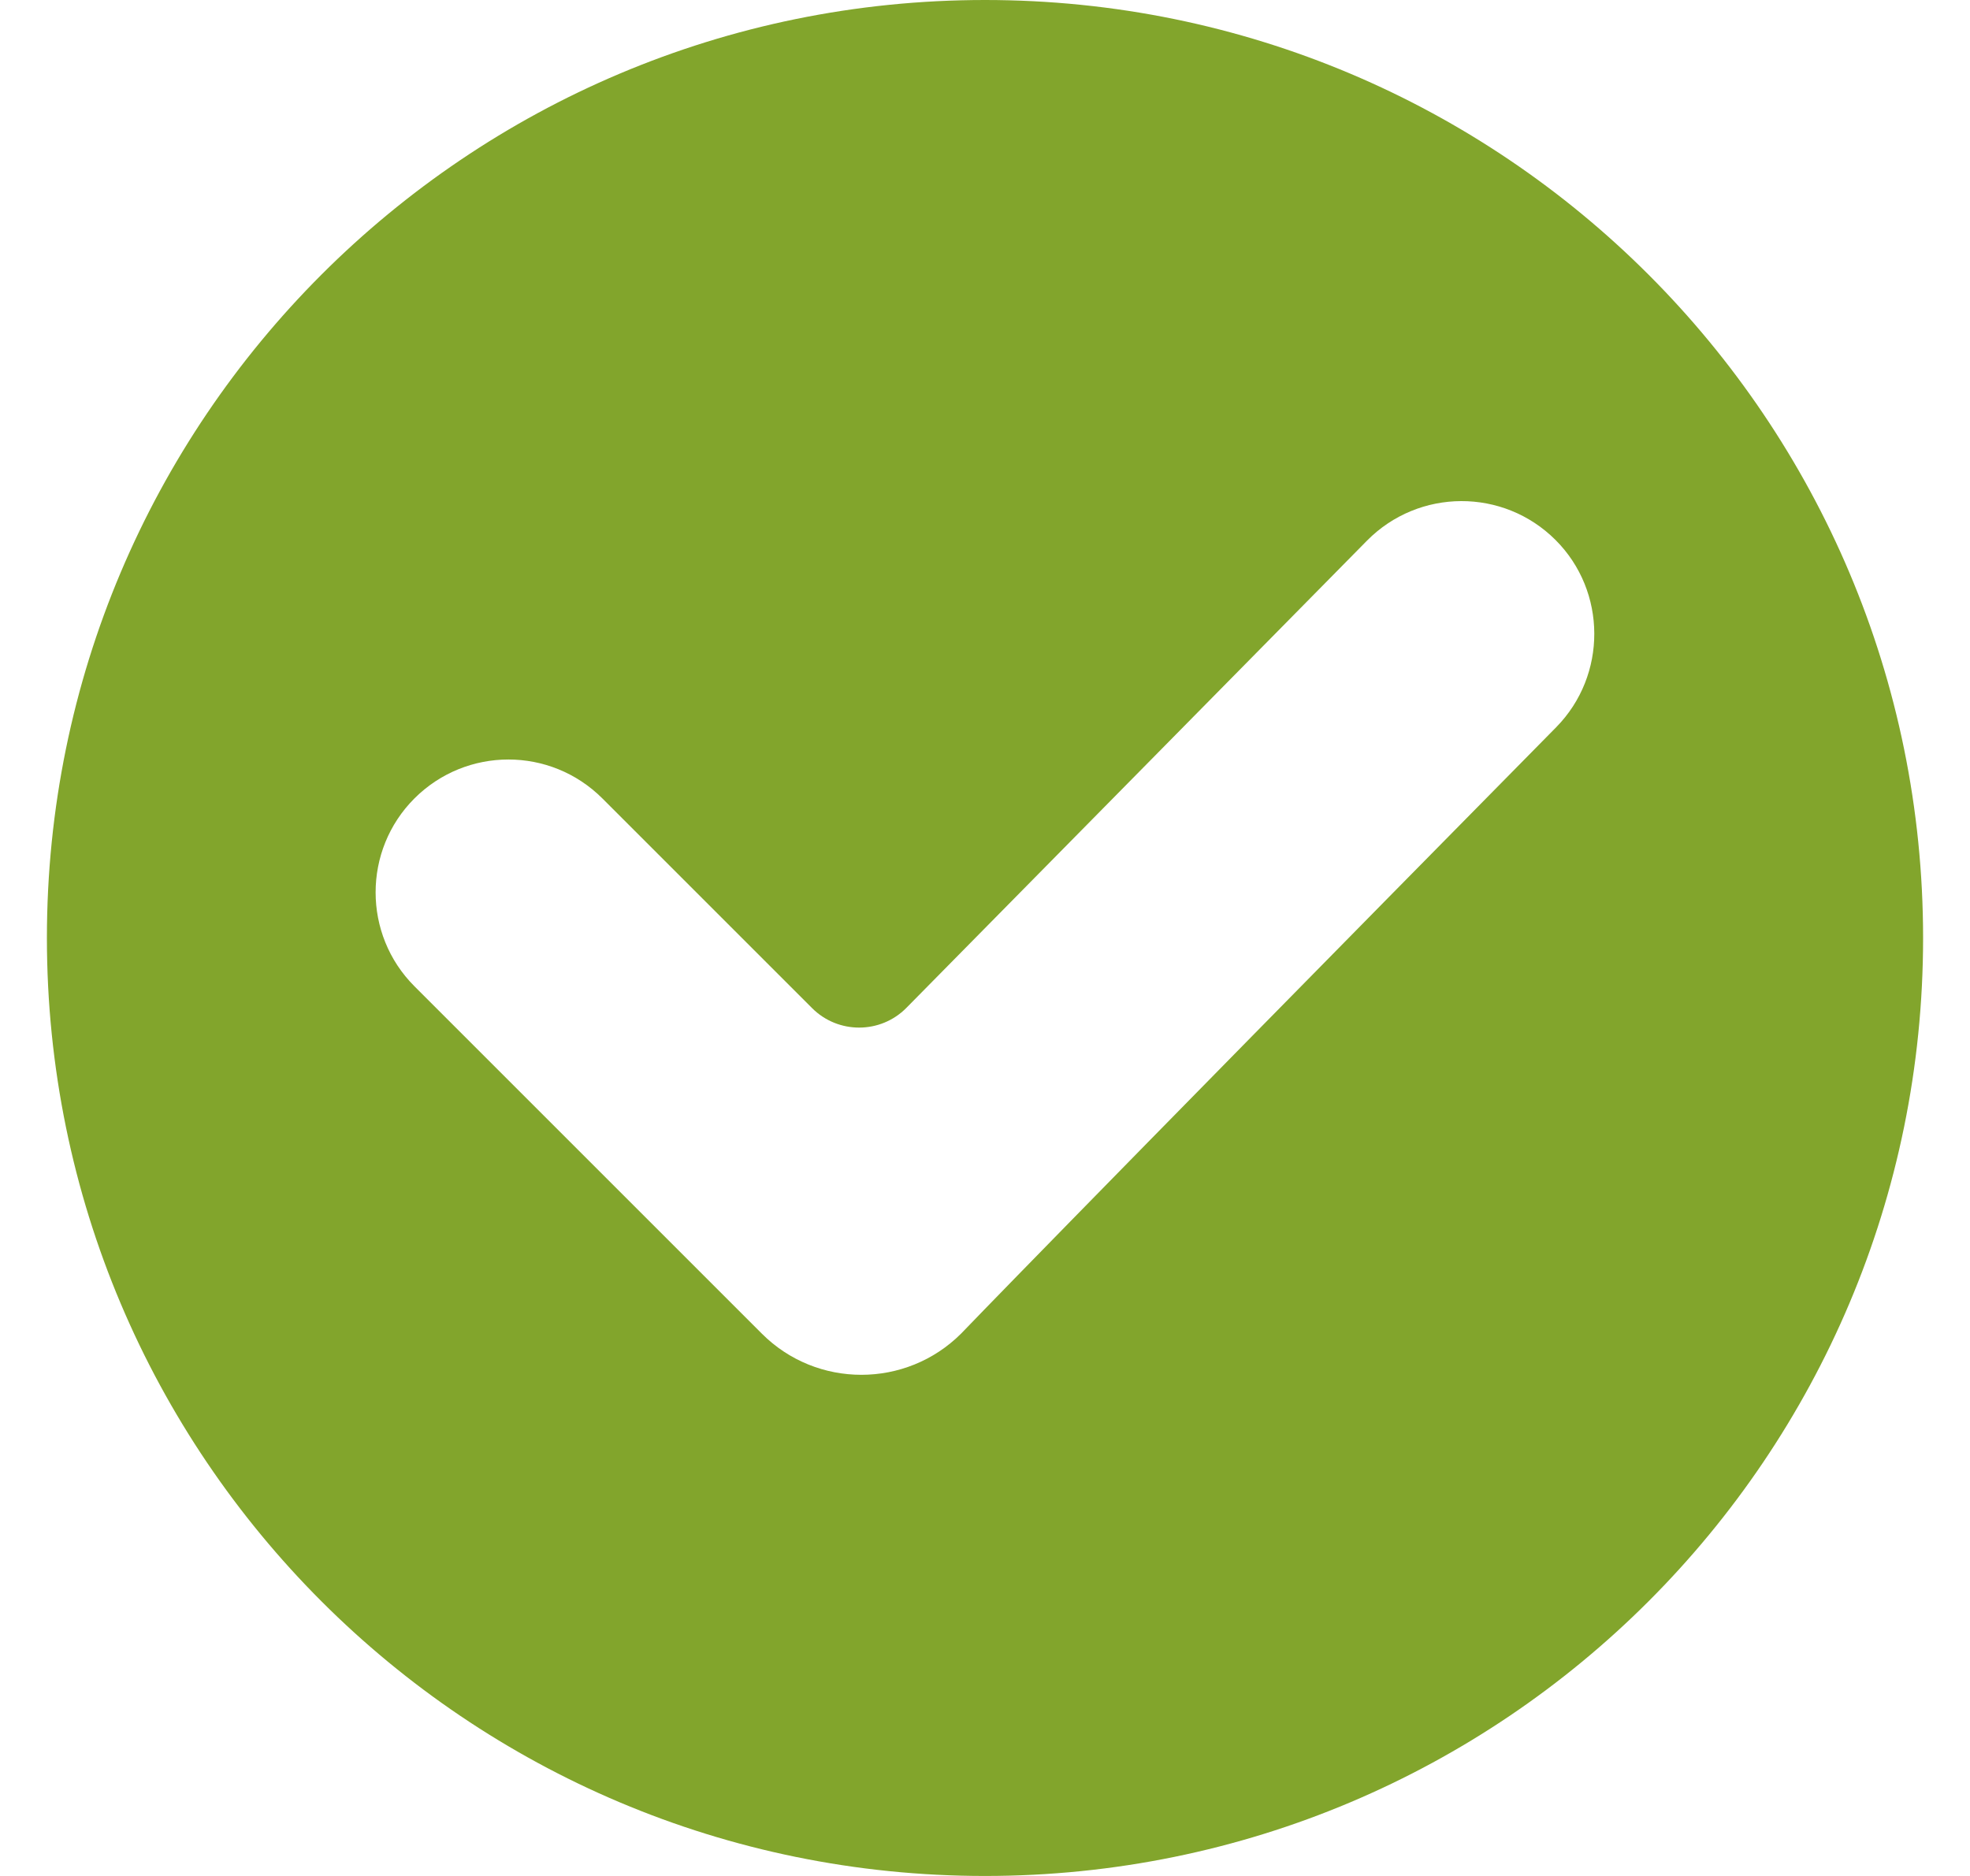 <svg width="21" height="20" viewBox="0 0 21 20" fill="none" xmlns="http://www.w3.org/2000/svg">
<path d="M10.5 0C4.973 0 0.5 4.473 0.5 10C0.5 15.527 4.973 20 10.5 20C16.027 20 20.5 15.527 20.5 10C20.5 4.473 16.027 0 10.5 0ZM8.121 14.218C8.121 14.218 4.667 10.763 4.418 10.515C3.866 9.963 3.866 9.064 4.418 8.512C4.972 7.959 5.867 7.959 6.421 8.512L8.657 10.748C8.935 11.026 9.387 11.024 9.662 10.745L14.572 5.764C15.124 5.205 16.026 5.201 16.582 5.757C17.13 6.305 17.133 7.2 16.589 7.753C11.257 13.162 10.245 14.218 10.245 14.218C9.659 14.803 8.706 14.804 8.121 14.218Z" fill="#82A52C"/>
</svg>
